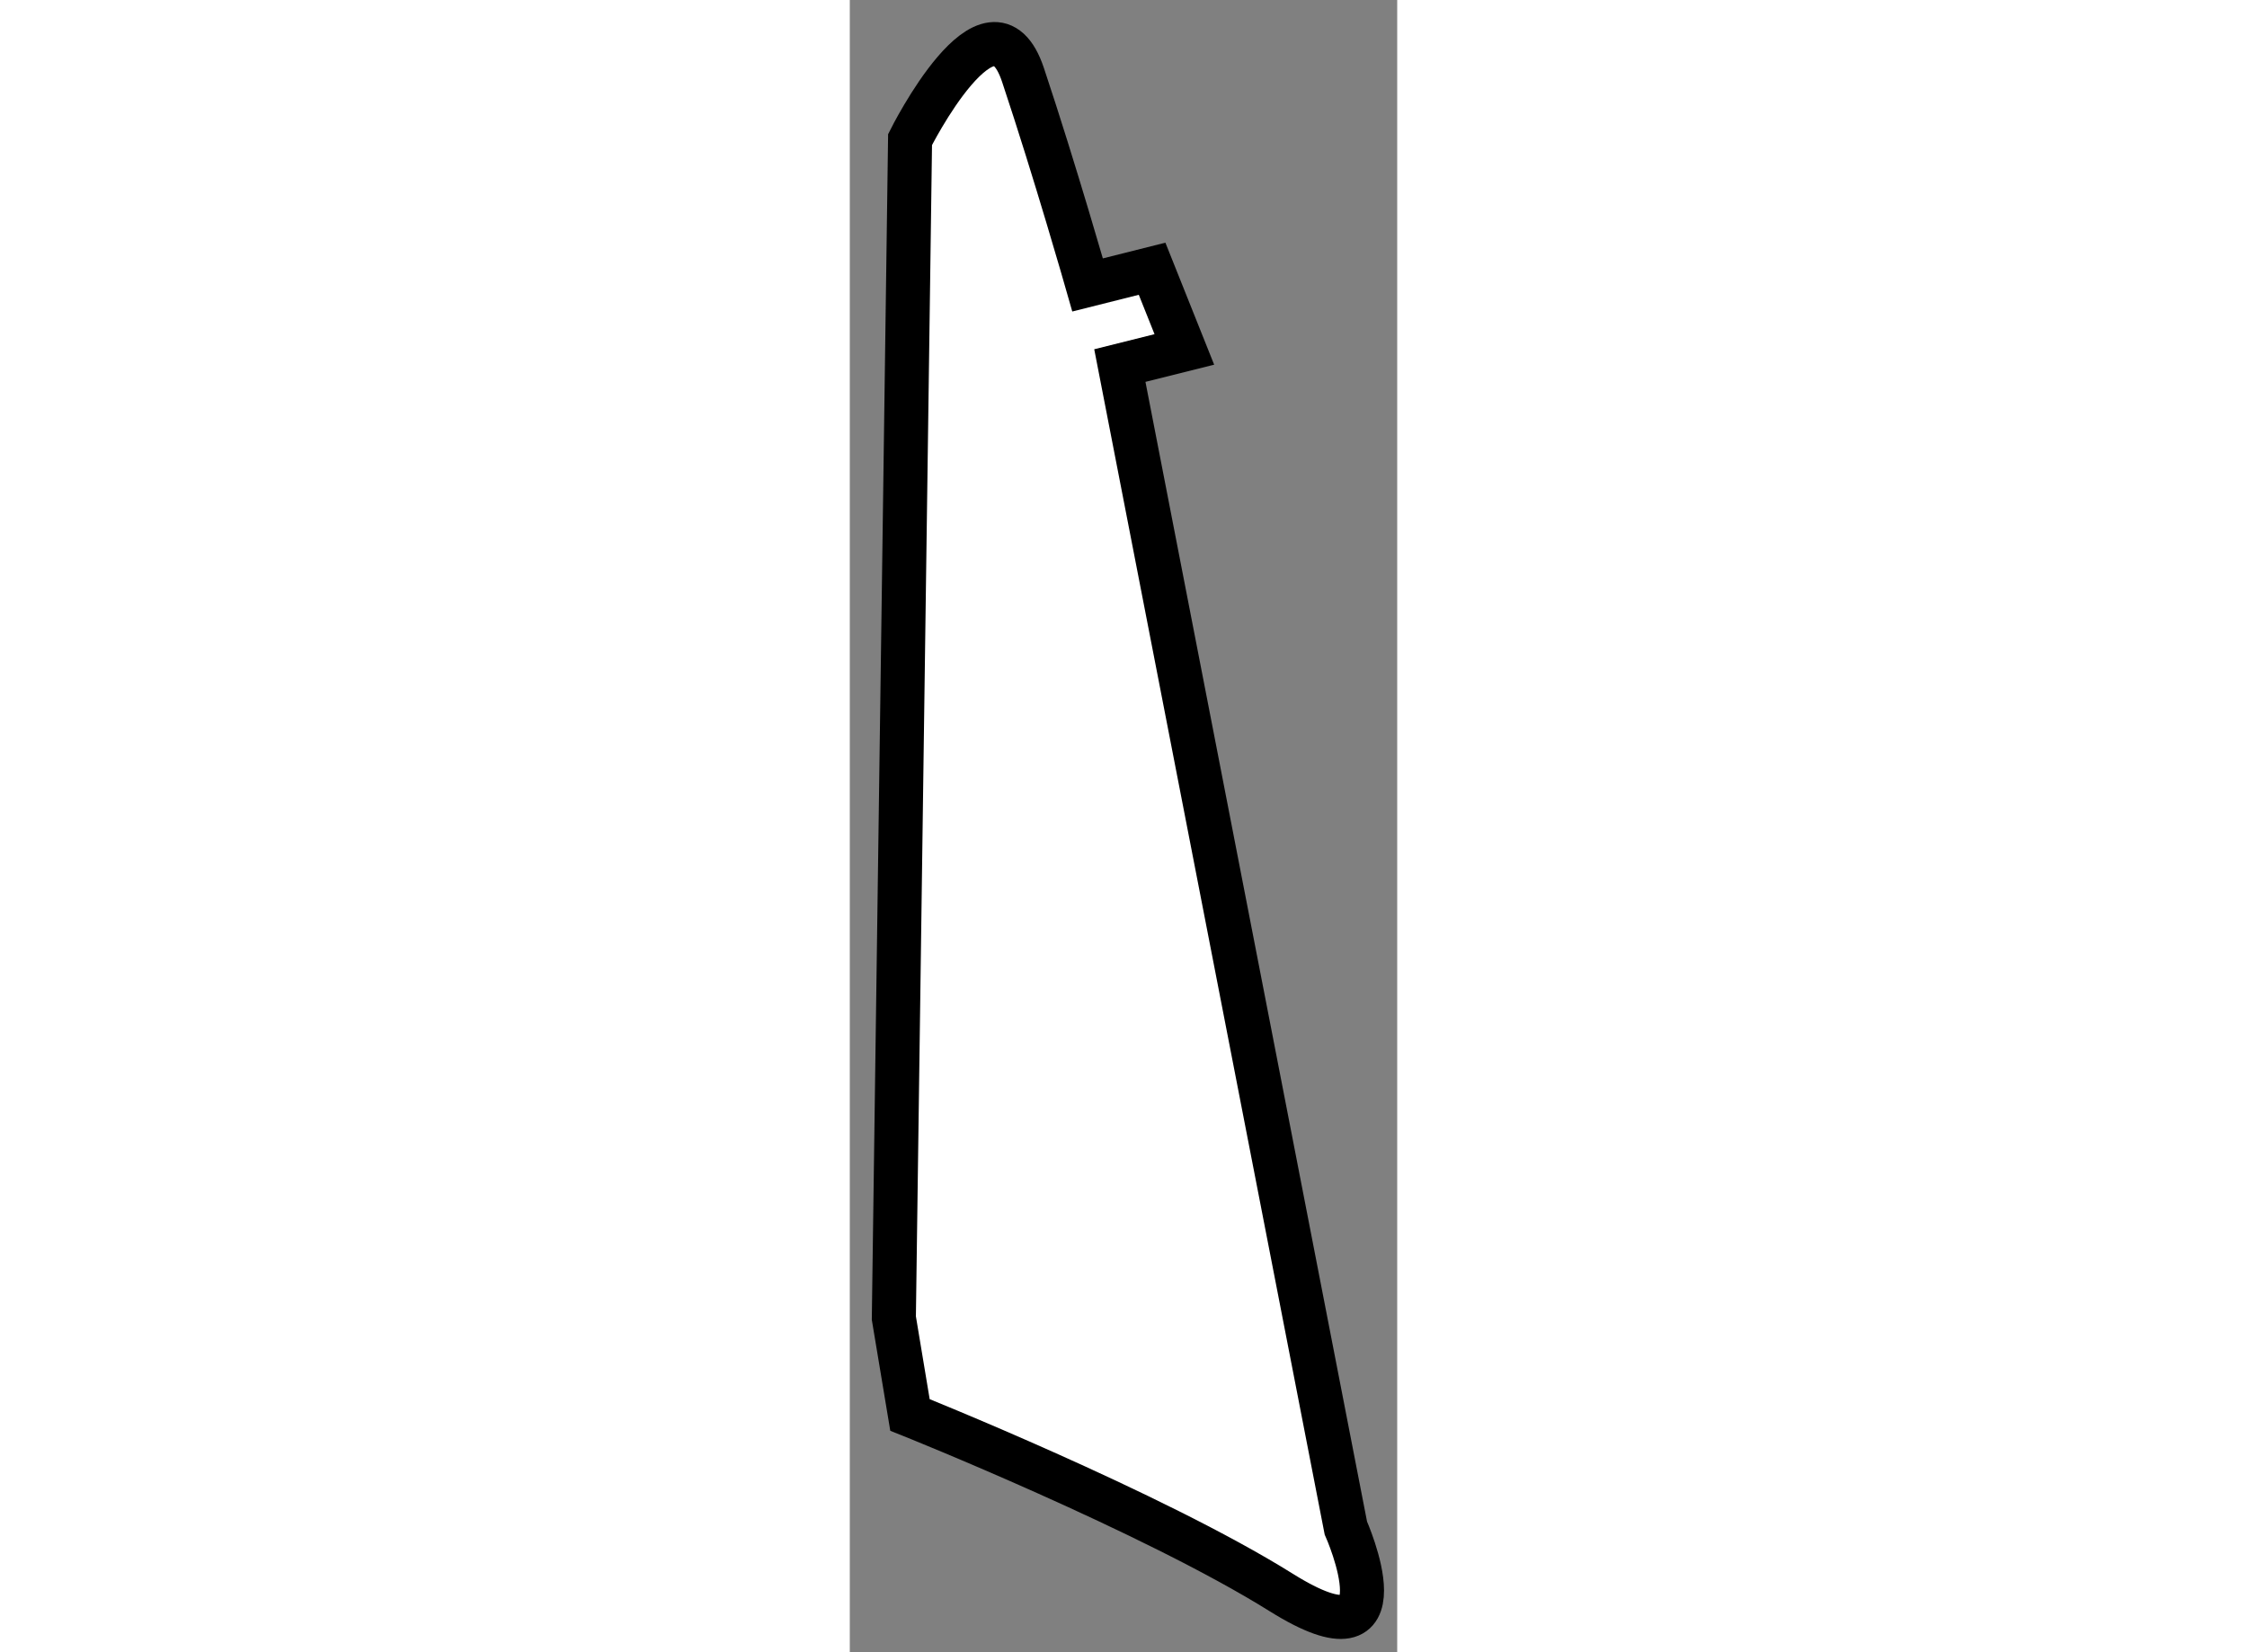 <?xml version="1.0" encoding="utf-8"?>
<!-- Generator: Adobe Illustrator 15.1.0, SVG Export Plug-In . SVG Version: 6.00 Build 0)  -->
<!DOCTYPE svg PUBLIC "-//W3C//DTD SVG 1.1//EN" "http://www.w3.org/Graphics/SVG/1.1/DTD/svg11.dtd">
<svg version="1.1" xmlns="http://www.w3.org/2000/svg" xmlns:xlink="http://www.w3.org/1999/xlink" x="0px" y="0px" width="244.8px"
	 height="180px" viewBox="228.977 18.566 6.213 18.752" enable-background="new 0 0 244.8 180" xml:space="preserve">
	
<rect x="228.977" y="18.566" width="6.213" height="18.752" fill="#808080" stroke="none"/>
	
<g><path fill="#FFFFFF" stroke="#000000" stroke-width="0.5" d="M229.477,33.525l0.184-13.375c0,0,0.916-1.832,1.282-0.733
			c0.367,1.1,0.733,2.383,0.733,2.383l0.732-0.184l0.366,0.916l-0.732,0.183l2.565,13.193c0,0,0.733,1.648-0.732,0.733
			c-1.467-0.917-4.215-2.016-4.215-2.016L229.477,33.525z"></path></g>


</svg>